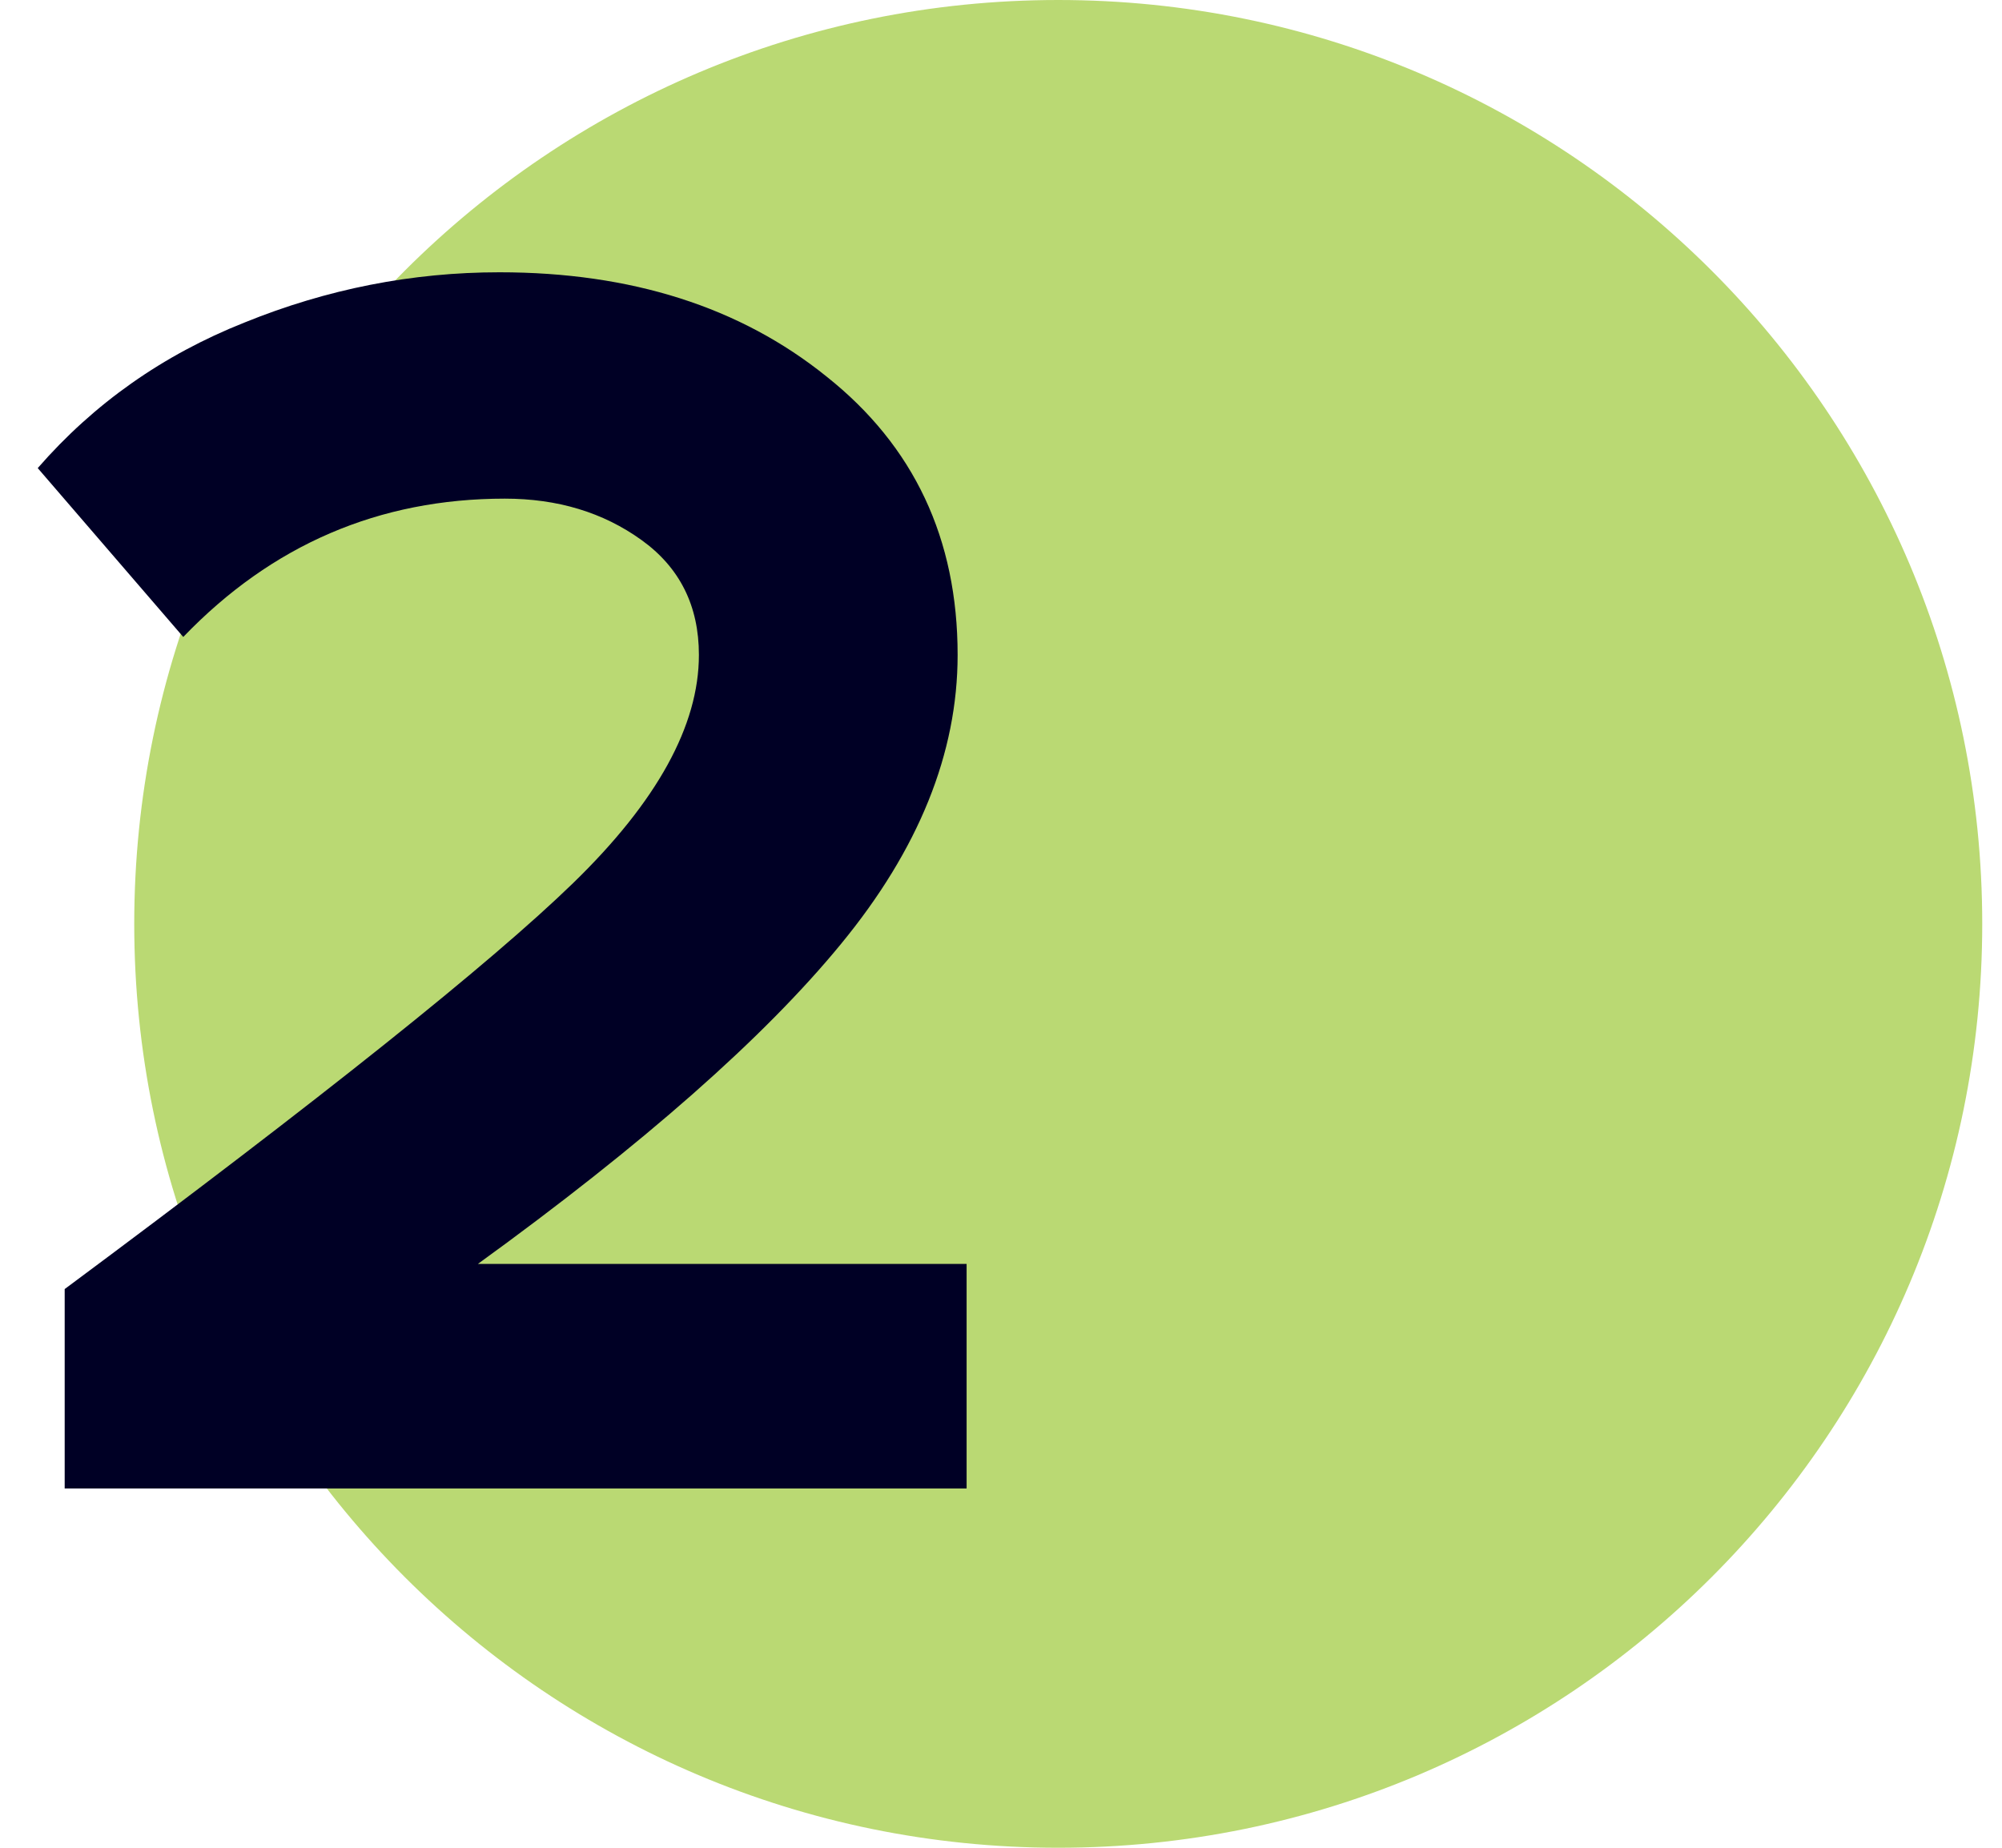 <?xml version="1.0" encoding="UTF-8"?> <svg xmlns="http://www.w3.org/2000/svg" width="39" height="36" viewBox="0 0 39 36" fill="none"> <path d="M38.615 18C38.615 27.941 30.556 36 20.615 36C10.674 36 2.615 27.941 2.615 18C2.615 8.059 10.674 0 20.615 0C30.556 0 38.615 8.059 38.615 18Z" fill="#BAD973"></path> <path d="M18.83 29H1.26V25.115C6.254 21.405 9.555 18.768 11.165 17.205C12.799 15.618 13.615 14.136 13.615 12.76C13.615 11.803 13.242 11.056 12.495 10.52C11.749 9.983 10.862 9.715 9.835 9.715C7.385 9.715 5.297 10.613 3.57 12.41L0.735 9.12C1.832 7.86 3.174 6.915 4.76 6.285C6.37 5.631 8.027 5.305 9.73 5.305C12.297 5.305 14.42 5.981 16.1 7.335C17.804 8.688 18.655 10.496 18.655 12.76C18.655 14.673 17.897 16.551 16.38 18.395C14.887 20.215 12.53 22.291 9.31 24.625H18.83V29Z" fill="#000025"></path> </svg> 
